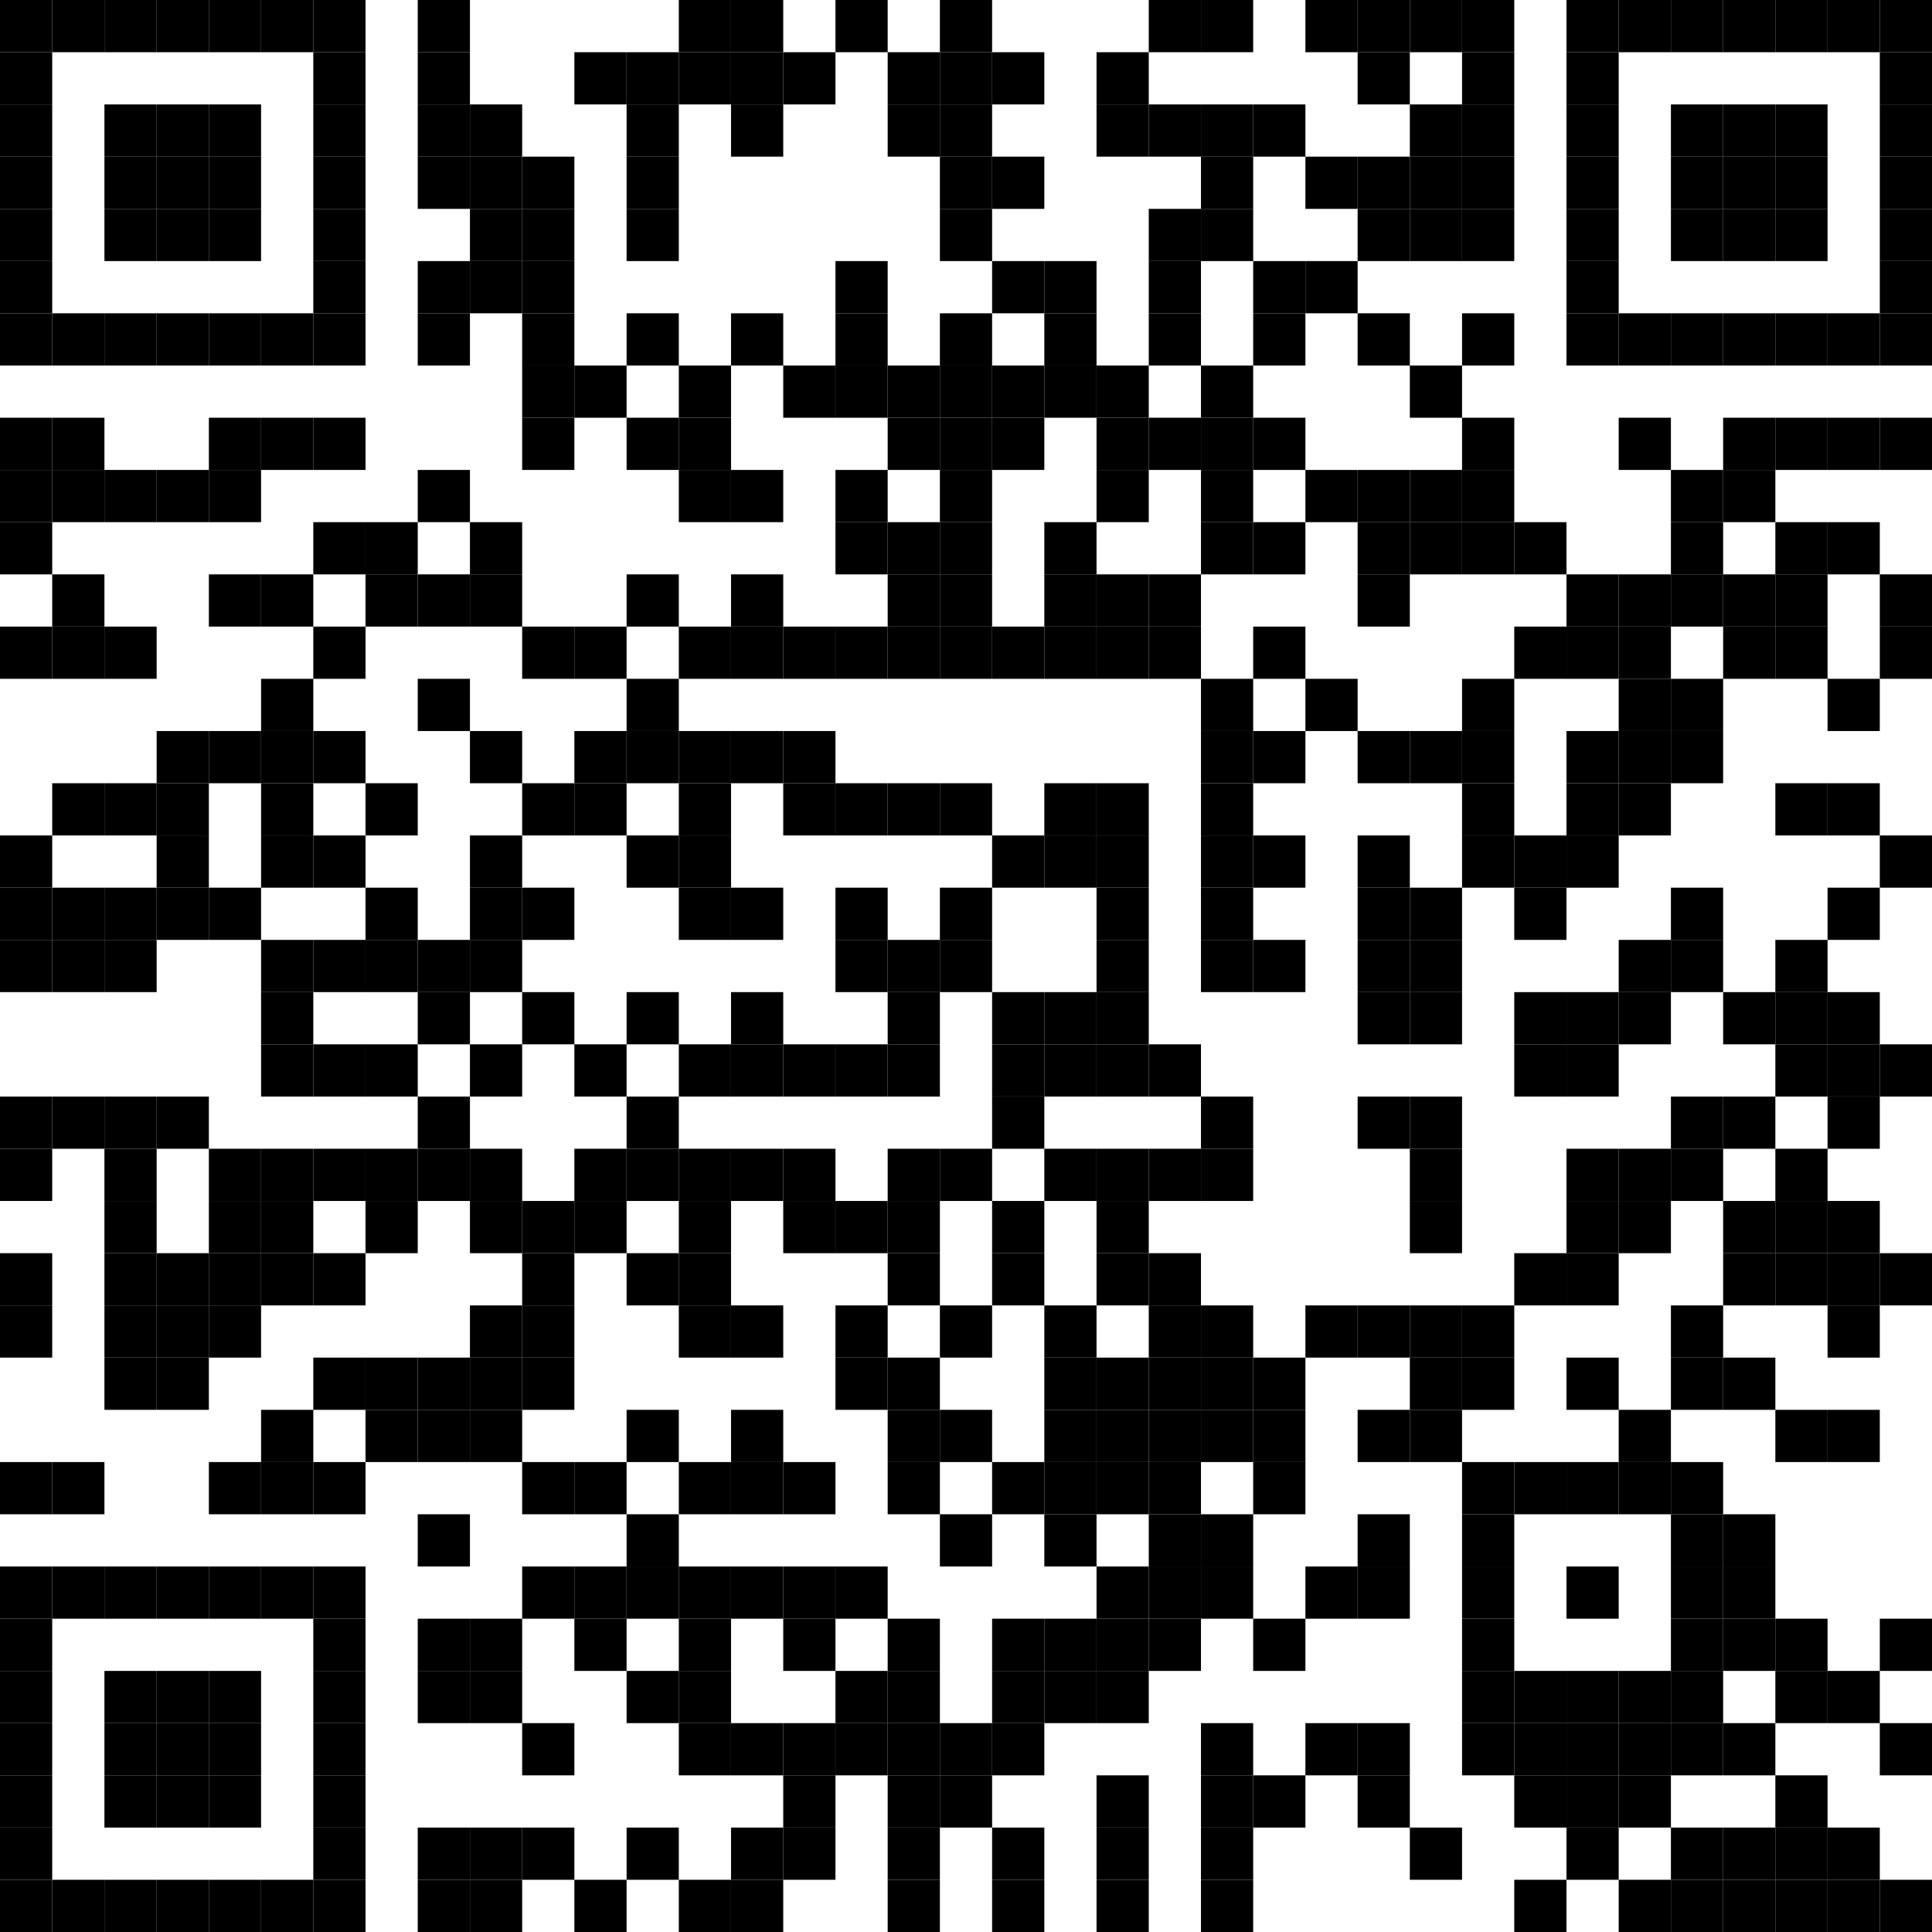<svg xmlns="http://www.w3.org/2000/svg" viewBox="0 0 37 37"><rect x="0" y="0" width="1" height="1" /><rect x="1" y="0" width="1" height="1" /><rect x="2" y="0" width="1" height="1" /><rect x="3" y="0" width="1" height="1" /><rect x="4" y="0" width="1" height="1" /><rect x="5" y="0" width="1" height="1" /><rect x="6" y="0" width="1" height="1" /><rect x="8" y="0" width="1" height="1" /><rect x="13" y="0" width="1" height="1" /><rect x="14" y="0" width="1" height="1" /><rect x="16" y="0" width="1" height="1" /><rect x="18" y="0" width="1" height="1" /><rect x="22" y="0" width="1" height="1" /><rect x="23" y="0" width="1" height="1" /><rect x="25" y="0" width="1" height="1" /><rect x="26" y="0" width="1" height="1" /><rect x="27" y="0" width="1" height="1" /><rect x="28" y="0" width="1" height="1" /><rect x="30" y="0" width="1" height="1" /><rect x="31" y="0" width="1" height="1" /><rect x="32" y="0" width="1" height="1" /><rect x="33" y="0" width="1" height="1" /><rect x="34" y="0" width="1" height="1" /><rect x="35" y="0" width="1" height="1" /><rect x="36" y="0" width="1" height="1" /><rect x="0" y="1" width="1" height="1" /><rect x="6" y="1" width="1" height="1" /><rect x="8" y="1" width="1" height="1" /><rect x="11" y="1" width="1" height="1" /><rect x="12" y="1" width="1" height="1" /><rect x="13" y="1" width="1" height="1" /><rect x="14" y="1" width="1" height="1" /><rect x="15" y="1" width="1" height="1" /><rect x="17" y="1" width="1" height="1" /><rect x="18" y="1" width="1" height="1" /><rect x="19" y="1" width="1" height="1" /><rect x="21" y="1" width="1" height="1" /><rect x="26" y="1" width="1" height="1" /><rect x="28" y="1" width="1" height="1" /><rect x="30" y="1" width="1" height="1" /><rect x="36" y="1" width="1" height="1" /><rect x="0" y="2" width="1" height="1" /><rect x="2" y="2" width="1" height="1" /><rect x="3" y="2" width="1" height="1" /><rect x="4" y="2" width="1" height="1" /><rect x="6" y="2" width="1" height="1" /><rect x="8" y="2" width="1" height="1" /><rect x="9" y="2" width="1" height="1" /><rect x="12" y="2" width="1" height="1" /><rect x="14" y="2" width="1" height="1" /><rect x="17" y="2" width="1" height="1" /><rect x="18" y="2" width="1" height="1" /><rect x="21" y="2" width="1" height="1" /><rect x="22" y="2" width="1" height="1" /><rect x="23" y="2" width="1" height="1" /><rect x="24" y="2" width="1" height="1" /><rect x="27" y="2" width="1" height="1" /><rect x="28" y="2" width="1" height="1" /><rect x="30" y="2" width="1" height="1" /><rect x="32" y="2" width="1" height="1" /><rect x="33" y="2" width="1" height="1" /><rect x="34" y="2" width="1" height="1" /><rect x="36" y="2" width="1" height="1" /><rect x="0" y="3" width="1" height="1" /><rect x="2" y="3" width="1" height="1" /><rect x="3" y="3" width="1" height="1" /><rect x="4" y="3" width="1" height="1" /><rect x="6" y="3" width="1" height="1" /><rect x="8" y="3" width="1" height="1" /><rect x="9" y="3" width="1" height="1" /><rect x="10" y="3" width="1" height="1" /><rect x="12" y="3" width="1" height="1" /><rect x="18" y="3" width="1" height="1" /><rect x="19" y="3" width="1" height="1" /><rect x="23" y="3" width="1" height="1" /><rect x="25" y="3" width="1" height="1" /><rect x="26" y="3" width="1" height="1" /><rect x="27" y="3" width="1" height="1" /><rect x="28" y="3" width="1" height="1" /><rect x="30" y="3" width="1" height="1" /><rect x="32" y="3" width="1" height="1" /><rect x="33" y="3" width="1" height="1" /><rect x="34" y="3" width="1" height="1" /><rect x="36" y="3" width="1" height="1" /><rect x="0" y="4" width="1" height="1" /><rect x="2" y="4" width="1" height="1" /><rect x="3" y="4" width="1" height="1" /><rect x="4" y="4" width="1" height="1" /><rect x="6" y="4" width="1" height="1" /><rect x="9" y="4" width="1" height="1" /><rect x="10" y="4" width="1" height="1" /><rect x="12" y="4" width="1" height="1" /><rect x="18" y="4" width="1" height="1" /><rect x="22" y="4" width="1" height="1" /><rect x="23" y="4" width="1" height="1" /><rect x="26" y="4" width="1" height="1" /><rect x="27" y="4" width="1" height="1" /><rect x="28" y="4" width="1" height="1" /><rect x="30" y="4" width="1" height="1" /><rect x="32" y="4" width="1" height="1" /><rect x="33" y="4" width="1" height="1" /><rect x="34" y="4" width="1" height="1" /><rect x="36" y="4" width="1" height="1" /><rect x="0" y="5" width="1" height="1" /><rect x="6" y="5" width="1" height="1" /><rect x="8" y="5" width="1" height="1" /><rect x="9" y="5" width="1" height="1" /><rect x="10" y="5" width="1" height="1" /><rect x="16" y="5" width="1" height="1" /><rect x="19" y="5" width="1" height="1" /><rect x="20" y="5" width="1" height="1" /><rect x="22" y="5" width="1" height="1" /><rect x="24" y="5" width="1" height="1" /><rect x="25" y="5" width="1" height="1" /><rect x="30" y="5" width="1" height="1" /><rect x="36" y="5" width="1" height="1" /><rect x="0" y="6" width="1" height="1" /><rect x="1" y="6" width="1" height="1" /><rect x="2" y="6" width="1" height="1" /><rect x="3" y="6" width="1" height="1" /><rect x="4" y="6" width="1" height="1" /><rect x="5" y="6" width="1" height="1" /><rect x="6" y="6" width="1" height="1" /><rect x="8" y="6" width="1" height="1" /><rect x="10" y="6" width="1" height="1" /><rect x="12" y="6" width="1" height="1" /><rect x="14" y="6" width="1" height="1" /><rect x="16" y="6" width="1" height="1" /><rect x="18" y="6" width="1" height="1" /><rect x="20" y="6" width="1" height="1" /><rect x="22" y="6" width="1" height="1" /><rect x="24" y="6" width="1" height="1" /><rect x="26" y="6" width="1" height="1" /><rect x="28" y="6" width="1" height="1" /><rect x="30" y="6" width="1" height="1" /><rect x="31" y="6" width="1" height="1" /><rect x="32" y="6" width="1" height="1" /><rect x="33" y="6" width="1" height="1" /><rect x="34" y="6" width="1" height="1" /><rect x="35" y="6" width="1" height="1" /><rect x="36" y="6" width="1" height="1" /><rect x="10" y="7" width="1" height="1" /><rect x="11" y="7" width="1" height="1" /><rect x="13" y="7" width="1" height="1" /><rect x="15" y="7" width="1" height="1" /><rect x="16" y="7" width="1" height="1" /><rect x="17" y="7" width="1" height="1" /><rect x="18" y="7" width="1" height="1" /><rect x="19" y="7" width="1" height="1" /><rect x="20" y="7" width="1" height="1" /><rect x="21" y="7" width="1" height="1" /><rect x="23" y="7" width="1" height="1" /><rect x="27" y="7" width="1" height="1" /><rect x="0" y="8" width="1" height="1" /><rect x="1" y="8" width="1" height="1" /><rect x="4" y="8" width="1" height="1" /><rect x="5" y="8" width="1" height="1" /><rect x="6" y="8" width="1" height="1" /><rect x="10" y="8" width="1" height="1" /><rect x="12" y="8" width="1" height="1" /><rect x="13" y="8" width="1" height="1" /><rect x="17" y="8" width="1" height="1" /><rect x="18" y="8" width="1" height="1" /><rect x="19" y="8" width="1" height="1" /><rect x="21" y="8" width="1" height="1" /><rect x="22" y="8" width="1" height="1" /><rect x="23" y="8" width="1" height="1" /><rect x="24" y="8" width="1" height="1" /><rect x="28" y="8" width="1" height="1" /><rect x="31" y="8" width="1" height="1" /><rect x="33" y="8" width="1" height="1" /><rect x="34" y="8" width="1" height="1" /><rect x="35" y="8" width="1" height="1" /><rect x="36" y="8" width="1" height="1" /><rect x="0" y="9" width="1" height="1" /><rect x="1" y="9" width="1" height="1" /><rect x="2" y="9" width="1" height="1" /><rect x="3" y="9" width="1" height="1" /><rect x="4" y="9" width="1" height="1" /><rect x="8" y="9" width="1" height="1" /><rect x="13" y="9" width="1" height="1" /><rect x="14" y="9" width="1" height="1" /><rect x="16" y="9" width="1" height="1" /><rect x="18" y="9" width="1" height="1" /><rect x="21" y="9" width="1" height="1" /><rect x="23" y="9" width="1" height="1" /><rect x="25" y="9" width="1" height="1" /><rect x="26" y="9" width="1" height="1" /><rect x="27" y="9" width="1" height="1" /><rect x="28" y="9" width="1" height="1" /><rect x="32" y="9" width="1" height="1" /><rect x="33" y="9" width="1" height="1" /><rect x="0" y="10" width="1" height="1" /><rect x="6" y="10" width="1" height="1" /><rect x="7" y="10" width="1" height="1" /><rect x="9" y="10" width="1" height="1" /><rect x="16" y="10" width="1" height="1" /><rect x="17" y="10" width="1" height="1" /><rect x="18" y="10" width="1" height="1" /><rect x="20" y="10" width="1" height="1" /><rect x="23" y="10" width="1" height="1" /><rect x="24" y="10" width="1" height="1" /><rect x="26" y="10" width="1" height="1" /><rect x="27" y="10" width="1" height="1" /><rect x="28" y="10" width="1" height="1" /><rect x="29" y="10" width="1" height="1" /><rect x="32" y="10" width="1" height="1" /><rect x="34" y="10" width="1" height="1" /><rect x="35" y="10" width="1" height="1" /><rect x="1" y="11" width="1" height="1" /><rect x="4" y="11" width="1" height="1" /><rect x="5" y="11" width="1" height="1" /><rect x="7" y="11" width="1" height="1" /><rect x="8" y="11" width="1" height="1" /><rect x="9" y="11" width="1" height="1" /><rect x="12" y="11" width="1" height="1" /><rect x="14" y="11" width="1" height="1" /><rect x="17" y="11" width="1" height="1" /><rect x="18" y="11" width="1" height="1" /><rect x="20" y="11" width="1" height="1" /><rect x="21" y="11" width="1" height="1" /><rect x="22" y="11" width="1" height="1" /><rect x="26" y="11" width="1" height="1" /><rect x="30" y="11" width="1" height="1" /><rect x="31" y="11" width="1" height="1" /><rect x="32" y="11" width="1" height="1" /><rect x="33" y="11" width="1" height="1" /><rect x="34" y="11" width="1" height="1" /><rect x="36" y="11" width="1" height="1" /><rect x="0" y="12" width="1" height="1" /><rect x="1" y="12" width="1" height="1" /><rect x="2" y="12" width="1" height="1" /><rect x="6" y="12" width="1" height="1" /><rect x="10" y="12" width="1" height="1" /><rect x="11" y="12" width="1" height="1" /><rect x="13" y="12" width="1" height="1" /><rect x="14" y="12" width="1" height="1" /><rect x="15" y="12" width="1" height="1" /><rect x="16" y="12" width="1" height="1" /><rect x="17" y="12" width="1" height="1" /><rect x="18" y="12" width="1" height="1" /><rect x="19" y="12" width="1" height="1" /><rect x="20" y="12" width="1" height="1" /><rect x="21" y="12" width="1" height="1" /><rect x="22" y="12" width="1" height="1" /><rect x="24" y="12" width="1" height="1" /><rect x="29" y="12" width="1" height="1" /><rect x="30" y="12" width="1" height="1" /><rect x="31" y="12" width="1" height="1" /><rect x="33" y="12" width="1" height="1" /><rect x="34" y="12" width="1" height="1" /><rect x="36" y="12" width="1" height="1" /><rect x="5" y="13" width="1" height="1" /><rect x="8" y="13" width="1" height="1" /><rect x="12" y="13" width="1" height="1" /><rect x="23" y="13" width="1" height="1" /><rect x="25" y="13" width="1" height="1" /><rect x="28" y="13" width="1" height="1" /><rect x="31" y="13" width="1" height="1" /><rect x="32" y="13" width="1" height="1" /><rect x="35" y="13" width="1" height="1" /><rect x="3" y="14" width="1" height="1" /><rect x="4" y="14" width="1" height="1" /><rect x="5" y="14" width="1" height="1" /><rect x="6" y="14" width="1" height="1" /><rect x="9" y="14" width="1" height="1" /><rect x="11" y="14" width="1" height="1" /><rect x="12" y="14" width="1" height="1" /><rect x="13" y="14" width="1" height="1" /><rect x="14" y="14" width="1" height="1" /><rect x="15" y="14" width="1" height="1" /><rect x="23" y="14" width="1" height="1" /><rect x="24" y="14" width="1" height="1" /><rect x="26" y="14" width="1" height="1" /><rect x="27" y="14" width="1" height="1" /><rect x="28" y="14" width="1" height="1" /><rect x="30" y="14" width="1" height="1" /><rect x="31" y="14" width="1" height="1" /><rect x="32" y="14" width="1" height="1" /><rect x="1" y="15" width="1" height="1" /><rect x="2" y="15" width="1" height="1" /><rect x="3" y="15" width="1" height="1" /><rect x="5" y="15" width="1" height="1" /><rect x="7" y="15" width="1" height="1" /><rect x="10" y="15" width="1" height="1" /><rect x="11" y="15" width="1" height="1" /><rect x="13" y="15" width="1" height="1" /><rect x="15" y="15" width="1" height="1" /><rect x="16" y="15" width="1" height="1" /><rect x="17" y="15" width="1" height="1" /><rect x="18" y="15" width="1" height="1" /><rect x="20" y="15" width="1" height="1" /><rect x="21" y="15" width="1" height="1" /><rect x="23" y="15" width="1" height="1" /><rect x="28" y="15" width="1" height="1" /><rect x="30" y="15" width="1" height="1" /><rect x="31" y="15" width="1" height="1" /><rect x="34" y="15" width="1" height="1" /><rect x="35" y="15" width="1" height="1" /><rect x="0" y="16" width="1" height="1" /><rect x="3" y="16" width="1" height="1" /><rect x="5" y="16" width="1" height="1" /><rect x="6" y="16" width="1" height="1" /><rect x="9" y="16" width="1" height="1" /><rect x="12" y="16" width="1" height="1" /><rect x="13" y="16" width="1" height="1" /><rect x="19" y="16" width="1" height="1" /><rect x="20" y="16" width="1" height="1" /><rect x="21" y="16" width="1" height="1" /><rect x="23" y="16" width="1" height="1" /><rect x="24" y="16" width="1" height="1" /><rect x="26" y="16" width="1" height="1" /><rect x="28" y="16" width="1" height="1" /><rect x="29" y="16" width="1" height="1" /><rect x="30" y="16" width="1" height="1" /><rect x="36" y="16" width="1" height="1" /><rect x="0" y="17" width="1" height="1" /><rect x="1" y="17" width="1" height="1" /><rect x="2" y="17" width="1" height="1" /><rect x="3" y="17" width="1" height="1" /><rect x="4" y="17" width="1" height="1" /><rect x="7" y="17" width="1" height="1" /><rect x="9" y="17" width="1" height="1" /><rect x="10" y="17" width="1" height="1" /><rect x="13" y="17" width="1" height="1" /><rect x="14" y="17" width="1" height="1" /><rect x="16" y="17" width="1" height="1" /><rect x="18" y="17" width="1" height="1" /><rect x="21" y="17" width="1" height="1" /><rect x="23" y="17" width="1" height="1" /><rect x="26" y="17" width="1" height="1" /><rect x="27" y="17" width="1" height="1" /><rect x="29" y="17" width="1" height="1" /><rect x="32" y="17" width="1" height="1" /><rect x="35" y="17" width="1" height="1" /><rect x="0" y="18" width="1" height="1" /><rect x="1" y="18" width="1" height="1" /><rect x="2" y="18" width="1" height="1" /><rect x="5" y="18" width="1" height="1" /><rect x="6" y="18" width="1" height="1" /><rect x="7" y="18" width="1" height="1" /><rect x="8" y="18" width="1" height="1" /><rect x="9" y="18" width="1" height="1" /><rect x="16" y="18" width="1" height="1" /><rect x="17" y="18" width="1" height="1" /><rect x="18" y="18" width="1" height="1" /><rect x="21" y="18" width="1" height="1" /><rect x="23" y="18" width="1" height="1" /><rect x="24" y="18" width="1" height="1" /><rect x="26" y="18" width="1" height="1" /><rect x="27" y="18" width="1" height="1" /><rect x="31" y="18" width="1" height="1" /><rect x="32" y="18" width="1" height="1" /><rect x="34" y="18" width="1" height="1" /><rect x="5" y="19" width="1" height="1" /><rect x="8" y="19" width="1" height="1" /><rect x="10" y="19" width="1" height="1" /><rect x="12" y="19" width="1" height="1" /><rect x="14" y="19" width="1" height="1" /><rect x="17" y="19" width="1" height="1" /><rect x="19" y="19" width="1" height="1" /><rect x="20" y="19" width="1" height="1" /><rect x="21" y="19" width="1" height="1" /><rect x="26" y="19" width="1" height="1" /><rect x="27" y="19" width="1" height="1" /><rect x="29" y="19" width="1" height="1" /><rect x="30" y="19" width="1" height="1" /><rect x="31" y="19" width="1" height="1" /><rect x="33" y="19" width="1" height="1" /><rect x="34" y="19" width="1" height="1" /><rect x="35" y="19" width="1" height="1" /><rect x="5" y="20" width="1" height="1" /><rect x="6" y="20" width="1" height="1" /><rect x="7" y="20" width="1" height="1" /><rect x="9" y="20" width="1" height="1" /><rect x="11" y="20" width="1" height="1" /><rect x="13" y="20" width="1" height="1" /><rect x="14" y="20" width="1" height="1" /><rect x="15" y="20" width="1" height="1" /><rect x="16" y="20" width="1" height="1" /><rect x="17" y="20" width="1" height="1" /><rect x="19" y="20" width="1" height="1" /><rect x="20" y="20" width="1" height="1" /><rect x="21" y="20" width="1" height="1" /><rect x="22" y="20" width="1" height="1" /><rect x="29" y="20" width="1" height="1" /><rect x="30" y="20" width="1" height="1" /><rect x="34" y="20" width="1" height="1" /><rect x="35" y="20" width="1" height="1" /><rect x="36" y="20" width="1" height="1" /><rect x="0" y="21" width="1" height="1" /><rect x="1" y="21" width="1" height="1" /><rect x="2" y="21" width="1" height="1" /><rect x="3" y="21" width="1" height="1" /><rect x="8" y="21" width="1" height="1" /><rect x="12" y="21" width="1" height="1" /><rect x="19" y="21" width="1" height="1" /><rect x="23" y="21" width="1" height="1" /><rect x="26" y="21" width="1" height="1" /><rect x="27" y="21" width="1" height="1" /><rect x="32" y="21" width="1" height="1" /><rect x="33" y="21" width="1" height="1" /><rect x="35" y="21" width="1" height="1" /><rect x="0" y="22" width="1" height="1" /><rect x="2" y="22" width="1" height="1" /><rect x="4" y="22" width="1" height="1" /><rect x="5" y="22" width="1" height="1" /><rect x="6" y="22" width="1" height="1" /><rect x="7" y="22" width="1" height="1" /><rect x="8" y="22" width="1" height="1" /><rect x="9" y="22" width="1" height="1" /><rect x="11" y="22" width="1" height="1" /><rect x="12" y="22" width="1" height="1" /><rect x="13" y="22" width="1" height="1" /><rect x="14" y="22" width="1" height="1" /><rect x="15" y="22" width="1" height="1" /><rect x="17" y="22" width="1" height="1" /><rect x="18" y="22" width="1" height="1" /><rect x="20" y="22" width="1" height="1" /><rect x="21" y="22" width="1" height="1" /><rect x="22" y="22" width="1" height="1" /><rect x="23" y="22" width="1" height="1" /><rect x="27" y="22" width="1" height="1" /><rect x="30" y="22" width="1" height="1" /><rect x="31" y="22" width="1" height="1" /><rect x="32" y="22" width="1" height="1" /><rect x="34" y="22" width="1" height="1" /><rect x="2" y="23" width="1" height="1" /><rect x="4" y="23" width="1" height="1" /><rect x="5" y="23" width="1" height="1" /><rect x="7" y="23" width="1" height="1" /><rect x="9" y="23" width="1" height="1" /><rect x="10" y="23" width="1" height="1" /><rect x="11" y="23" width="1" height="1" /><rect x="13" y="23" width="1" height="1" /><rect x="15" y="23" width="1" height="1" /><rect x="16" y="23" width="1" height="1" /><rect x="17" y="23" width="1" height="1" /><rect x="19" y="23" width="1" height="1" /><rect x="21" y="23" width="1" height="1" /><rect x="27" y="23" width="1" height="1" /><rect x="30" y="23" width="1" height="1" /><rect x="31" y="23" width="1" height="1" /><rect x="33" y="23" width="1" height="1" /><rect x="34" y="23" width="1" height="1" /><rect x="35" y="23" width="1" height="1" /><rect x="0" y="24" width="1" height="1" /><rect x="2" y="24" width="1" height="1" /><rect x="3" y="24" width="1" height="1" /><rect x="4" y="24" width="1" height="1" /><rect x="5" y="24" width="1" height="1" /><rect x="6" y="24" width="1" height="1" /><rect x="10" y="24" width="1" height="1" /><rect x="12" y="24" width="1" height="1" /><rect x="13" y="24" width="1" height="1" /><rect x="17" y="24" width="1" height="1" /><rect x="19" y="24" width="1" height="1" /><rect x="21" y="24" width="1" height="1" /><rect x="22" y="24" width="1" height="1" /><rect x="29" y="24" width="1" height="1" /><rect x="30" y="24" width="1" height="1" /><rect x="33" y="24" width="1" height="1" /><rect x="34" y="24" width="1" height="1" /><rect x="35" y="24" width="1" height="1" /><rect x="36" y="24" width="1" height="1" /><rect x="0" y="25" width="1" height="1" /><rect x="2" y="25" width="1" height="1" /><rect x="3" y="25" width="1" height="1" /><rect x="4" y="25" width="1" height="1" /><rect x="9" y="25" width="1" height="1" /><rect x="10" y="25" width="1" height="1" /><rect x="13" y="25" width="1" height="1" /><rect x="14" y="25" width="1" height="1" /><rect x="16" y="25" width="1" height="1" /><rect x="18" y="25" width="1" height="1" /><rect x="20" y="25" width="1" height="1" /><rect x="22" y="25" width="1" height="1" /><rect x="23" y="25" width="1" height="1" /><rect x="25" y="25" width="1" height="1" /><rect x="26" y="25" width="1" height="1" /><rect x="27" y="25" width="1" height="1" /><rect x="28" y="25" width="1" height="1" /><rect x="32" y="25" width="1" height="1" /><rect x="35" y="25" width="1" height="1" /><rect x="2" y="26" width="1" height="1" /><rect x="3" y="26" width="1" height="1" /><rect x="6" y="26" width="1" height="1" /><rect x="7" y="26" width="1" height="1" /><rect x="8" y="26" width="1" height="1" /><rect x="9" y="26" width="1" height="1" /><rect x="10" y="26" width="1" height="1" /><rect x="16" y="26" width="1" height="1" /><rect x="17" y="26" width="1" height="1" /><rect x="20" y="26" width="1" height="1" /><rect x="21" y="26" width="1" height="1" /><rect x="22" y="26" width="1" height="1" /><rect x="23" y="26" width="1" height="1" /><rect x="24" y="26" width="1" height="1" /><rect x="27" y="26" width="1" height="1" /><rect x="28" y="26" width="1" height="1" /><rect x="30" y="26" width="1" height="1" /><rect x="32" y="26" width="1" height="1" /><rect x="33" y="26" width="1" height="1" /><rect x="5" y="27" width="1" height="1" /><rect x="7" y="27" width="1" height="1" /><rect x="8" y="27" width="1" height="1" /><rect x="9" y="27" width="1" height="1" /><rect x="12" y="27" width="1" height="1" /><rect x="14" y="27" width="1" height="1" /><rect x="17" y="27" width="1" height="1" /><rect x="18" y="27" width="1" height="1" /><rect x="20" y="27" width="1" height="1" /><rect x="21" y="27" width="1" height="1" /><rect x="22" y="27" width="1" height="1" /><rect x="23" y="27" width="1" height="1" /><rect x="24" y="27" width="1" height="1" /><rect x="26" y="27" width="1" height="1" /><rect x="27" y="27" width="1" height="1" /><rect x="31" y="27" width="1" height="1" /><rect x="34" y="27" width="1" height="1" /><rect x="35" y="27" width="1" height="1" /><rect x="0" y="28" width="1" height="1" /><rect x="1" y="28" width="1" height="1" /><rect x="4" y="28" width="1" height="1" /><rect x="5" y="28" width="1" height="1" /><rect x="6" y="28" width="1" height="1" /><rect x="10" y="28" width="1" height="1" /><rect x="11" y="28" width="1" height="1" /><rect x="13" y="28" width="1" height="1" /><rect x="14" y="28" width="1" height="1" /><rect x="15" y="28" width="1" height="1" /><rect x="17" y="28" width="1" height="1" /><rect x="19" y="28" width="1" height="1" /><rect x="20" y="28" width="1" height="1" /><rect x="21" y="28" width="1" height="1" /><rect x="22" y="28" width="1" height="1" /><rect x="24" y="28" width="1" height="1" /><rect x="28" y="28" width="1" height="1" /><rect x="29" y="28" width="1" height="1" /><rect x="30" y="28" width="1" height="1" /><rect x="31" y="28" width="1" height="1" /><rect x="32" y="28" width="1" height="1" /><rect x="8" y="29" width="1" height="1" /><rect x="12" y="29" width="1" height="1" /><rect x="18" y="29" width="1" height="1" /><rect x="20" y="29" width="1" height="1" /><rect x="22" y="29" width="1" height="1" /><rect x="23" y="29" width="1" height="1" /><rect x="26" y="29" width="1" height="1" /><rect x="28" y="29" width="1" height="1" /><rect x="32" y="29" width="1" height="1" /><rect x="33" y="29" width="1" height="1" /><rect x="0" y="30" width="1" height="1" /><rect x="1" y="30" width="1" height="1" /><rect x="2" y="30" width="1" height="1" /><rect x="3" y="30" width="1" height="1" /><rect x="4" y="30" width="1" height="1" /><rect x="5" y="30" width="1" height="1" /><rect x="6" y="30" width="1" height="1" /><rect x="10" y="30" width="1" height="1" /><rect x="11" y="30" width="1" height="1" /><rect x="12" y="30" width="1" height="1" /><rect x="13" y="30" width="1" height="1" /><rect x="14" y="30" width="1" height="1" /><rect x="15" y="30" width="1" height="1" /><rect x="16" y="30" width="1" height="1" /><rect x="21" y="30" width="1" height="1" /><rect x="22" y="30" width="1" height="1" /><rect x="23" y="30" width="1" height="1" /><rect x="25" y="30" width="1" height="1" /><rect x="26" y="30" width="1" height="1" /><rect x="28" y="30" width="1" height="1" /><rect x="30" y="30" width="1" height="1" /><rect x="32" y="30" width="1" height="1" /><rect x="33" y="30" width="1" height="1" /><rect x="0" y="31" width="1" height="1" /><rect x="6" y="31" width="1" height="1" /><rect x="8" y="31" width="1" height="1" /><rect x="9" y="31" width="1" height="1" /><rect x="11" y="31" width="1" height="1" /><rect x="13" y="31" width="1" height="1" /><rect x="15" y="31" width="1" height="1" /><rect x="17" y="31" width="1" height="1" /><rect x="19" y="31" width="1" height="1" /><rect x="20" y="31" width="1" height="1" /><rect x="21" y="31" width="1" height="1" /><rect x="22" y="31" width="1" height="1" /><rect x="24" y="31" width="1" height="1" /><rect x="28" y="31" width="1" height="1" /><rect x="32" y="31" width="1" height="1" /><rect x="33" y="31" width="1" height="1" /><rect x="34" y="31" width="1" height="1" /><rect x="36" y="31" width="1" height="1" /><rect x="0" y="32" width="1" height="1" /><rect x="2" y="32" width="1" height="1" /><rect x="3" y="32" width="1" height="1" /><rect x="4" y="32" width="1" height="1" /><rect x="6" y="32" width="1" height="1" /><rect x="8" y="32" width="1" height="1" /><rect x="9" y="32" width="1" height="1" /><rect x="12" y="32" width="1" height="1" /><rect x="13" y="32" width="1" height="1" /><rect x="16" y="32" width="1" height="1" /><rect x="17" y="32" width="1" height="1" /><rect x="19" y="32" width="1" height="1" /><rect x="20" y="32" width="1" height="1" /><rect x="21" y="32" width="1" height="1" /><rect x="28" y="32" width="1" height="1" /><rect x="29" y="32" width="1" height="1" /><rect x="30" y="32" width="1" height="1" /><rect x="31" y="32" width="1" height="1" /><rect x="32" y="32" width="1" height="1" /><rect x="34" y="32" width="1" height="1" /><rect x="35" y="32" width="1" height="1" /><rect x="0" y="33" width="1" height="1" /><rect x="2" y="33" width="1" height="1" /><rect x="3" y="33" width="1" height="1" /><rect x="4" y="33" width="1" height="1" /><rect x="6" y="33" width="1" height="1" /><rect x="10" y="33" width="1" height="1" /><rect x="13" y="33" width="1" height="1" /><rect x="14" y="33" width="1" height="1" /><rect x="15" y="33" width="1" height="1" /><rect x="16" y="33" width="1" height="1" /><rect x="17" y="33" width="1" height="1" /><rect x="18" y="33" width="1" height="1" /><rect x="19" y="33" width="1" height="1" /><rect x="23" y="33" width="1" height="1" /><rect x="25" y="33" width="1" height="1" /><rect x="26" y="33" width="1" height="1" /><rect x="28" y="33" width="1" height="1" /><rect x="29" y="33" width="1" height="1" /><rect x="30" y="33" width="1" height="1" /><rect x="31" y="33" width="1" height="1" /><rect x="32" y="33" width="1" height="1" /><rect x="33" y="33" width="1" height="1" /><rect x="36" y="33" width="1" height="1" /><rect x="0" y="34" width="1" height="1" /><rect x="2" y="34" width="1" height="1" /><rect x="3" y="34" width="1" height="1" /><rect x="4" y="34" width="1" height="1" /><rect x="6" y="34" width="1" height="1" /><rect x="15" y="34" width="1" height="1" /><rect x="17" y="34" width="1" height="1" /><rect x="18" y="34" width="1" height="1" /><rect x="21" y="34" width="1" height="1" /><rect x="23" y="34" width="1" height="1" /><rect x="24" y="34" width="1" height="1" /><rect x="26" y="34" width="1" height="1" /><rect x="29" y="34" width="1" height="1" /><rect x="30" y="34" width="1" height="1" /><rect x="31" y="34" width="1" height="1" /><rect x="34" y="34" width="1" height="1" /><rect x="0" y="35" width="1" height="1" /><rect x="6" y="35" width="1" height="1" /><rect x="8" y="35" width="1" height="1" /><rect x="9" y="35" width="1" height="1" /><rect x="10" y="35" width="1" height="1" /><rect x="12" y="35" width="1" height="1" /><rect x="14" y="35" width="1" height="1" /><rect x="15" y="35" width="1" height="1" /><rect x="17" y="35" width="1" height="1" /><rect x="19" y="35" width="1" height="1" /><rect x="21" y="35" width="1" height="1" /><rect x="23" y="35" width="1" height="1" /><rect x="27" y="35" width="1" height="1" /><rect x="30" y="35" width="1" height="1" /><rect x="32" y="35" width="1" height="1" /><rect x="33" y="35" width="1" height="1" /><rect x="34" y="35" width="1" height="1" /><rect x="35" y="35" width="1" height="1" /><rect x="0" y="36" width="1" height="1" /><rect x="1" y="36" width="1" height="1" /><rect x="2" y="36" width="1" height="1" /><rect x="3" y="36" width="1" height="1" /><rect x="4" y="36" width="1" height="1" /><rect x="5" y="36" width="1" height="1" /><rect x="6" y="36" width="1" height="1" /><rect x="8" y="36" width="1" height="1" /><rect x="9" y="36" width="1" height="1" /><rect x="11" y="36" width="1" height="1" /><rect x="13" y="36" width="1" height="1" /><rect x="14" y="36" width="1" height="1" /><rect x="17" y="36" width="1" height="1" /><rect x="19" y="36" width="1" height="1" /><rect x="21" y="36" width="1" height="1" /><rect x="23" y="36" width="1" height="1" /><rect x="29" y="36" width="1" height="1" /><rect x="31" y="36" width="1" height="1" /><rect x="32" y="36" width="1" height="1" /><rect x="33" y="36" width="1" height="1" /><rect x="34" y="36" width="1" height="1" /><rect x="35" y="36" width="1" height="1" /><rect x="36" y="36" width="1" height="1" /></svg>